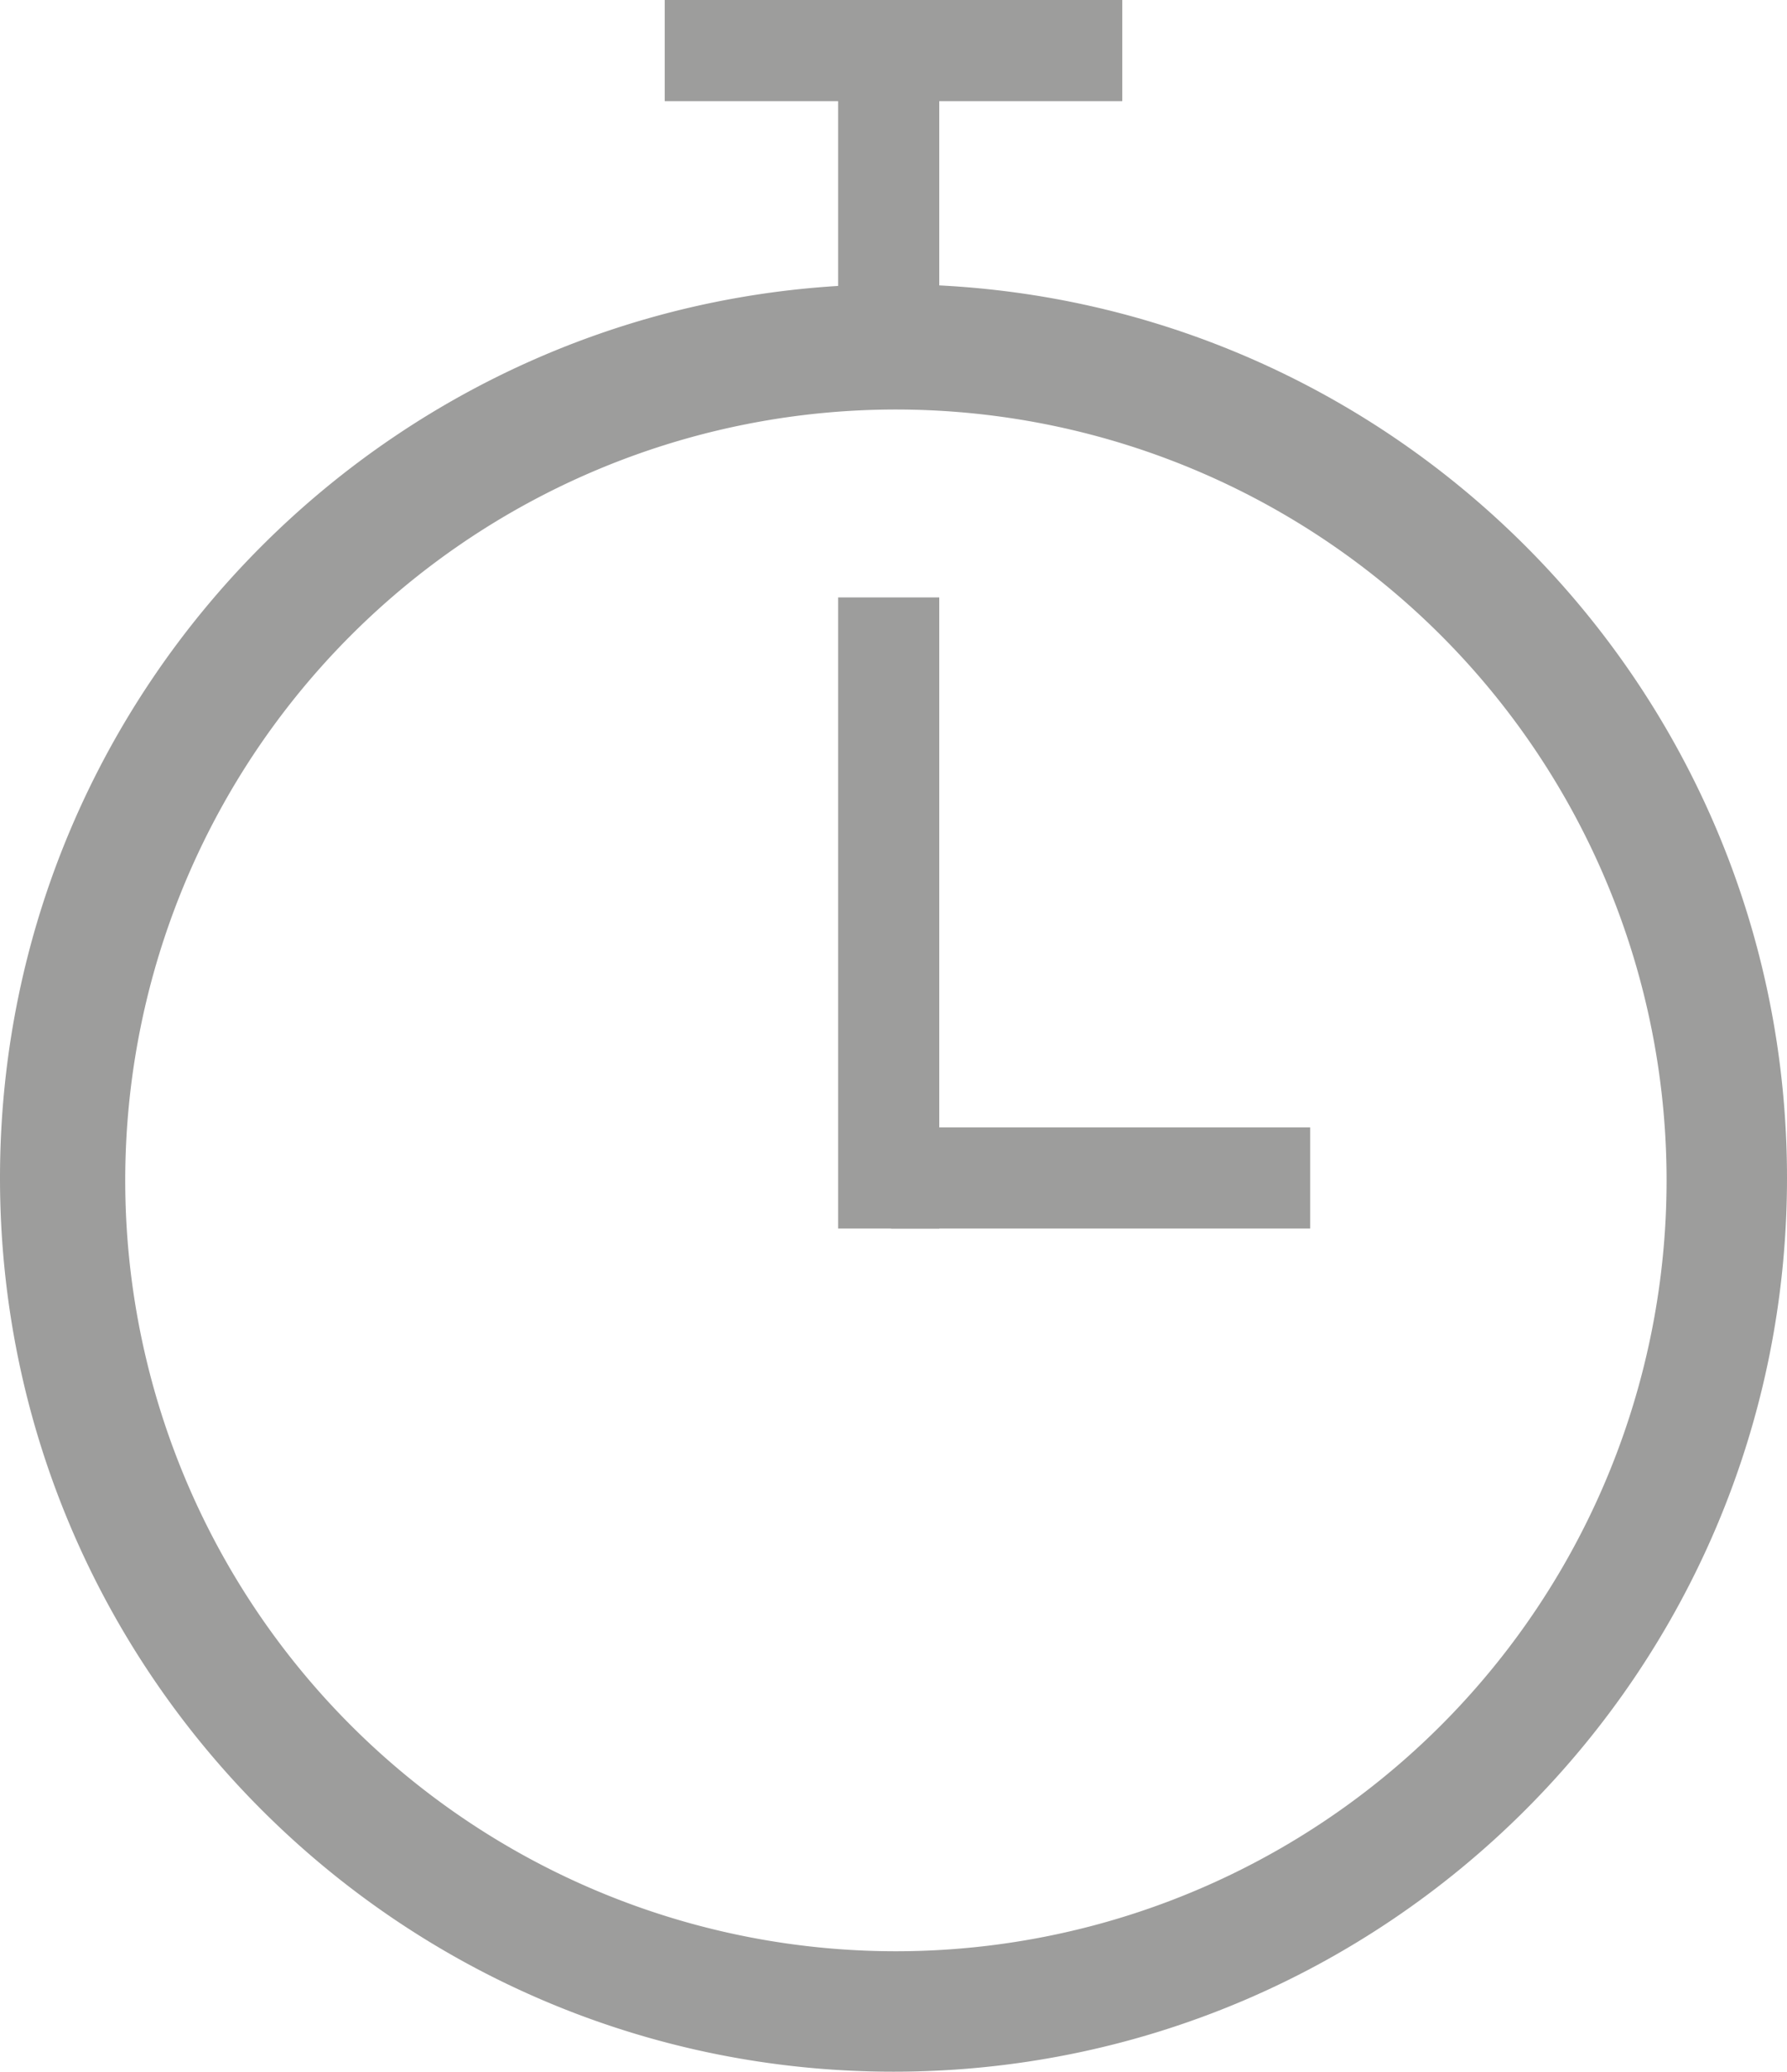 <svg xmlns="http://www.w3.org/2000/svg" viewBox="0 0 371 430"><defs><style>.a{fill:#9d9d9c;}</style></defs><title>Durata_ico32</title><path class="a" d="M256.5,126C154.05,126,71,209.05,71,311.5S154.05,497,256.5,497,442,414,442,311.5,359,126,256.5,126Zm.5,346A160,160,0,1,1,417,312,160,160,0,0,1,257,472Z" transform="translate(-71 -67)"/><rect class="a" x="174" y="124" width="21" height="131"/><rect class="a" x="185" y="234" width="87" height="21"/><rect class="a" x="174" width="21" height="83"/><rect class="a" x="138" width="95" height="21"/></svg>